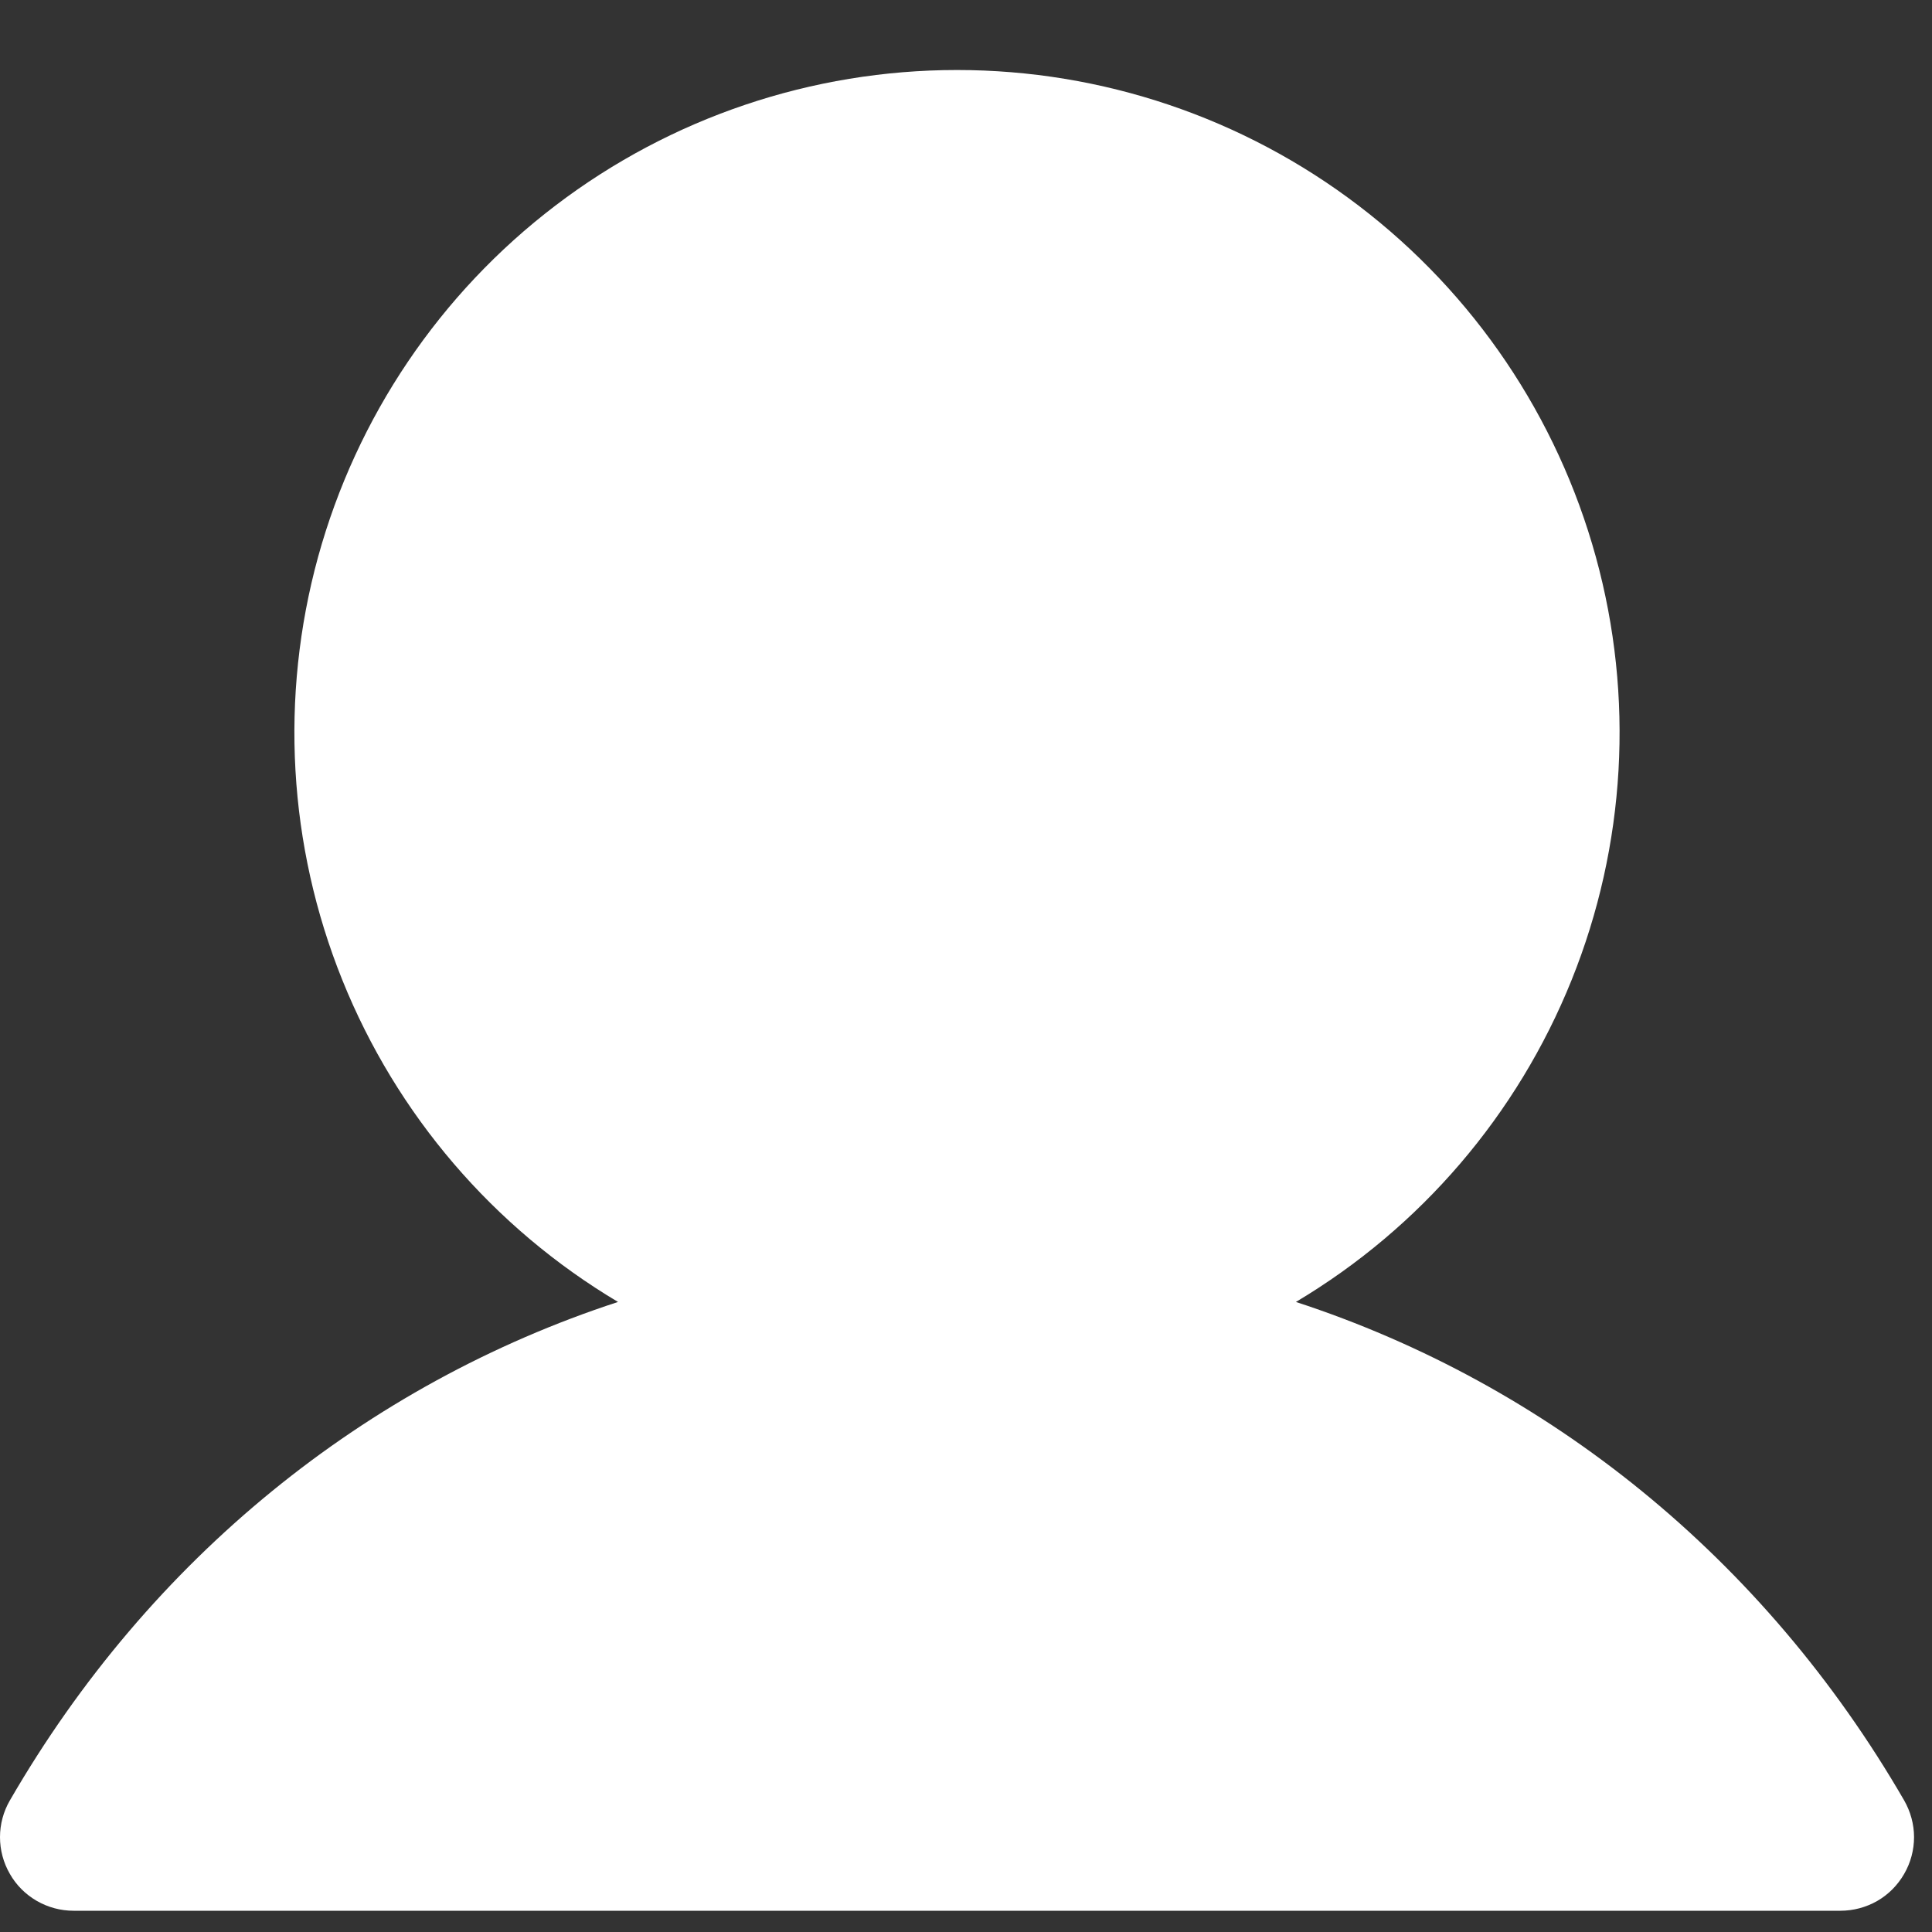 <svg width="17" height="17" viewBox="0 0 17 17" fill="none" xmlns="http://www.w3.org/2000/svg">
<rect x="0" y="0" width="17" height="17" fill="#333333" stroke="none"/>
<path d="M16.755 16.489C16.698 16.588 16.617 16.67 16.518 16.727C16.42 16.783 16.308 16.813 16.194 16.813H0.647C0.533 16.813 0.422 16.783 0.323 16.726C0.225 16.669 0.143 16.588 0.087 16.489C0.03 16.391 -2.91575e-05 16.279 2.13544e-08 16.165C2.92002e-05 16.052 0.03 15.94 0.087 15.842C1.32 13.71 3.22 12.181 5.438 11.456C4.341 10.803 3.489 9.808 3.012 8.623C2.535 7.439 2.461 6.131 2.799 4.9C3.138 3.669 3.871 2.583 4.887 1.809C5.902 1.035 7.144 0.616 8.421 0.616C9.697 0.616 10.939 1.035 11.954 1.809C12.97 2.583 13.703 3.669 14.042 4.9C14.381 6.131 14.306 7.439 13.829 8.623C13.352 9.808 12.5 10.803 11.403 11.456C13.621 12.181 15.521 13.71 16.755 15.842C16.811 15.94 16.842 16.052 16.842 16.165C16.842 16.279 16.812 16.391 16.755 16.489Z" fill="white"/>
</svg>

